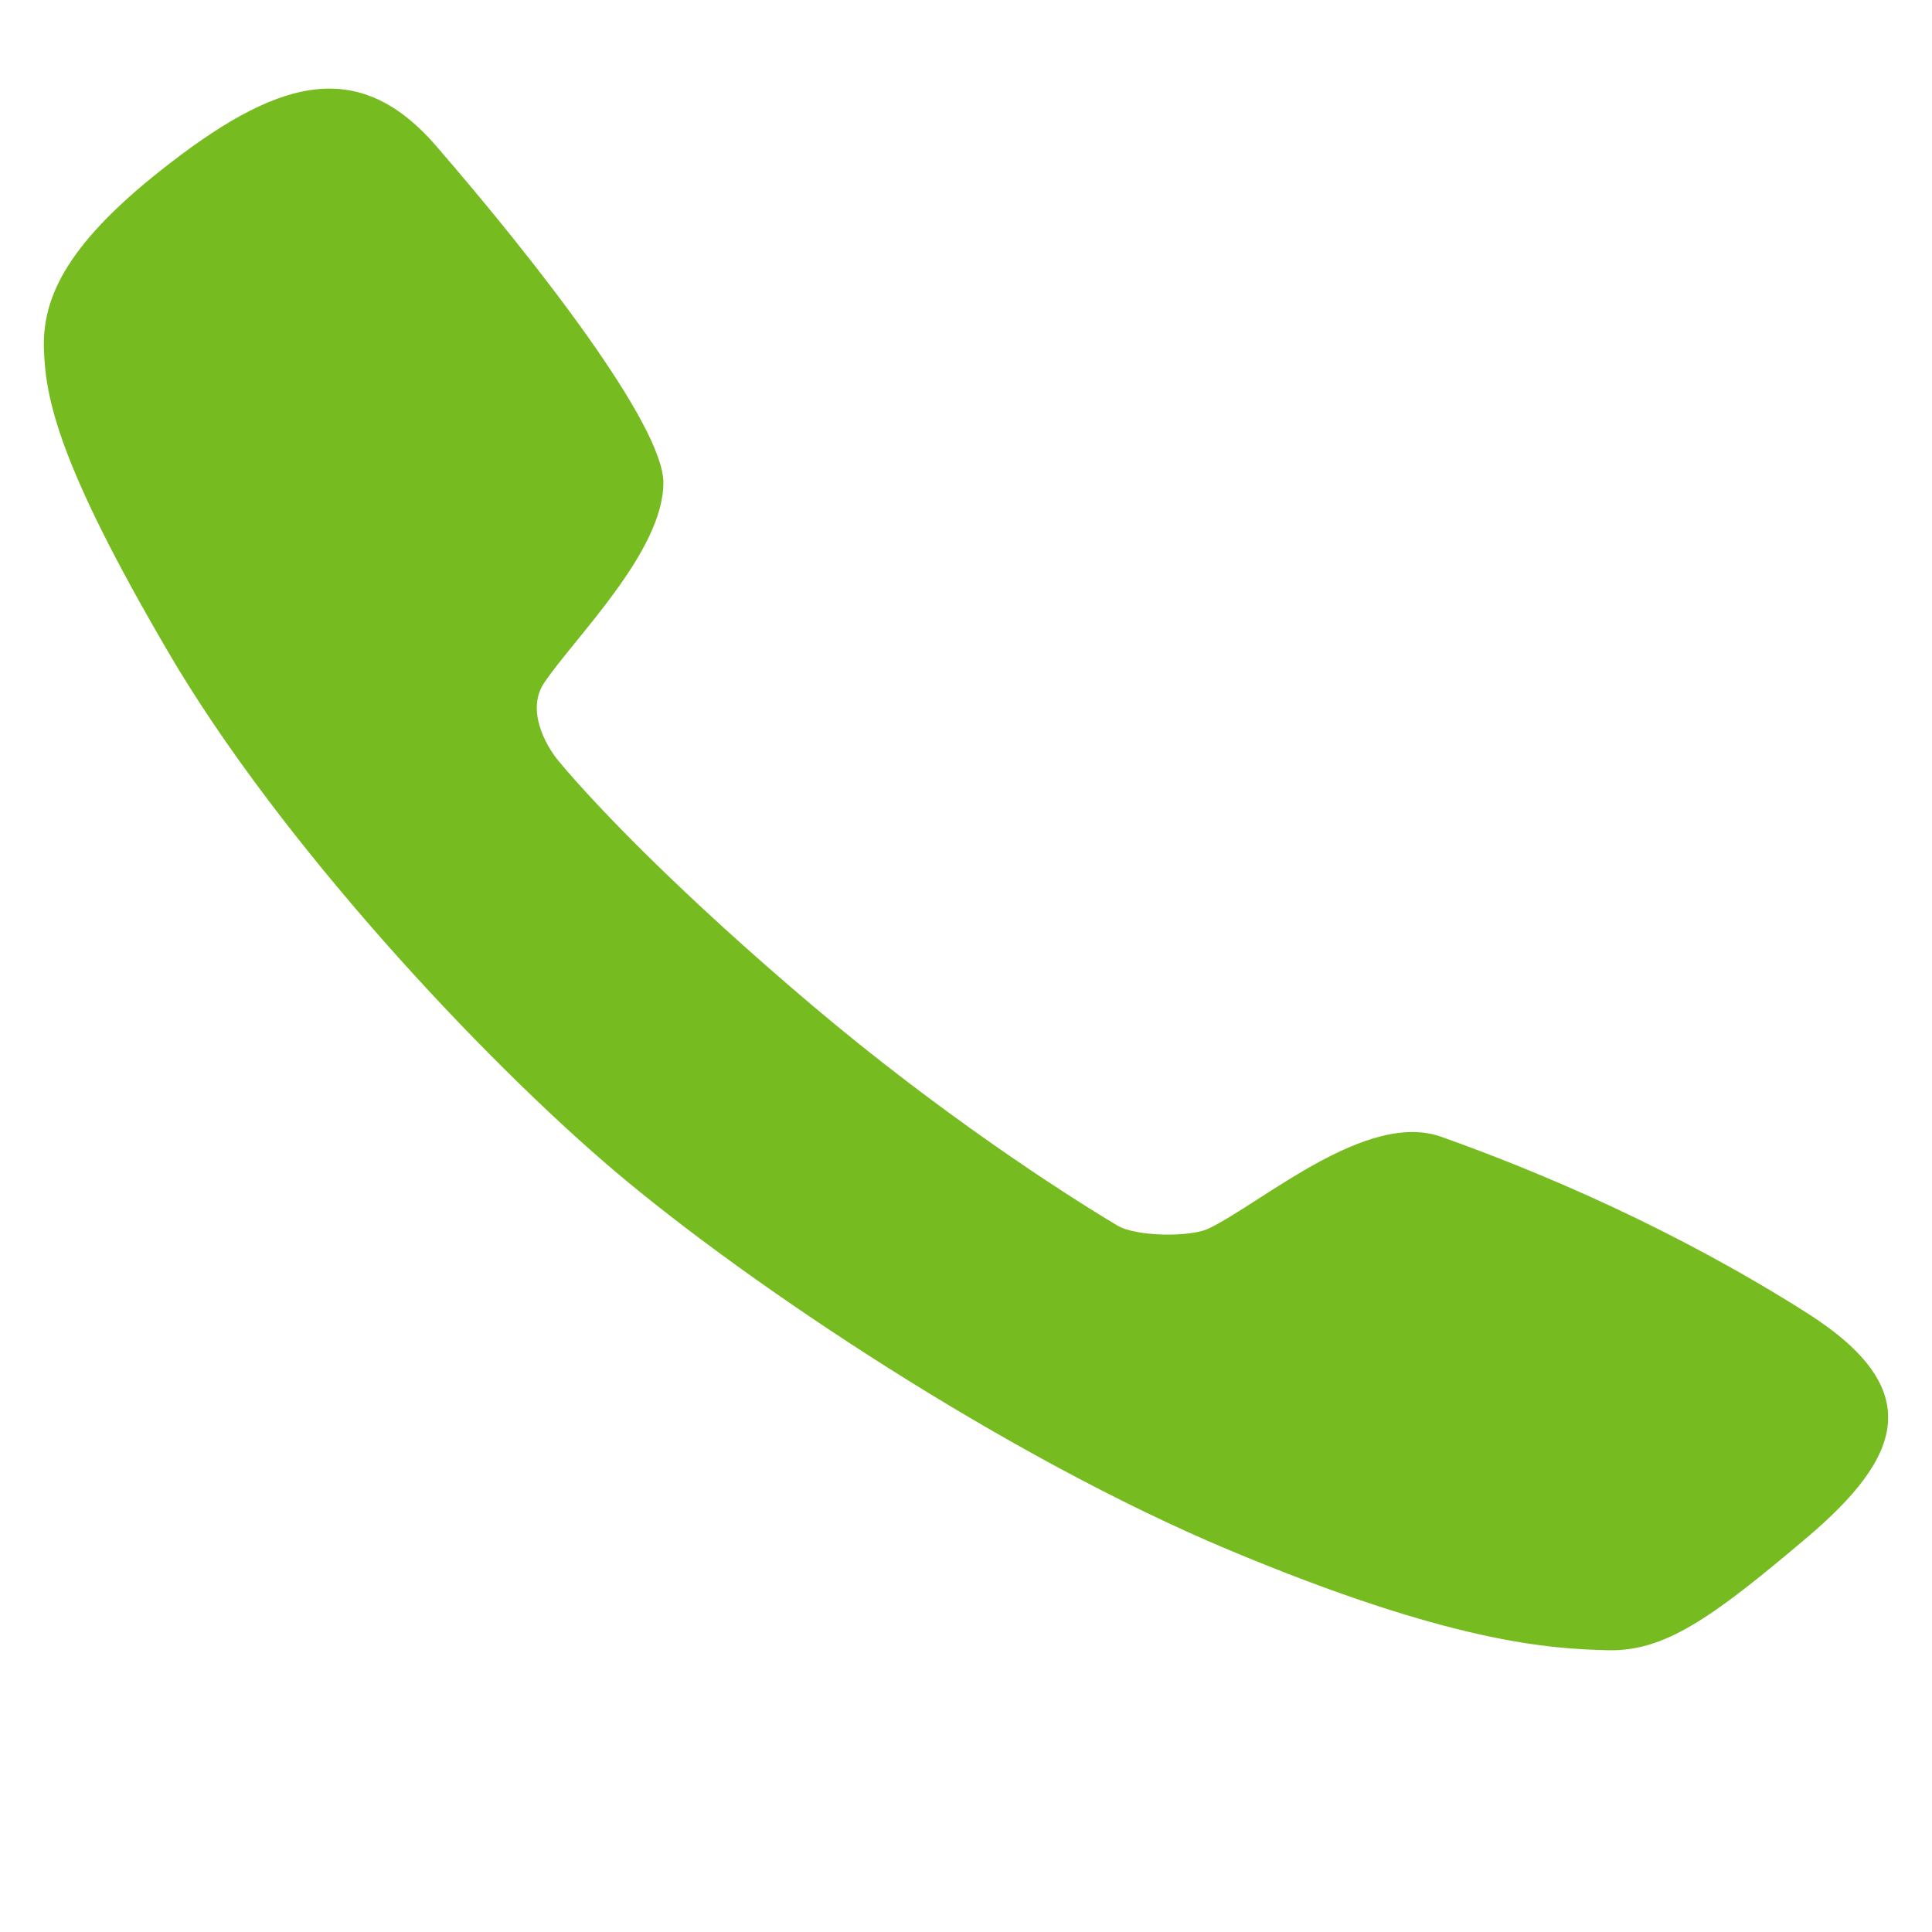 <?xml version="1.0" encoding="utf-8"?>
<!-- Generator: Adobe Illustrator 22.0.0, SVG Export Plug-In . SVG Version: 6.00 Build 0)  -->
<svg version="1.1" id="Layer_1" xmlns="http://www.w3.org/2000/svg" xmlns:xlink="http://www.w3.org/1999/xlink" x="0px" y="0px"
	 viewBox="0 0 60 60" style="enable-background:new 0 0 60 60;" xml:space="preserve">
<style type="text/css">
	.st0{fill:#76BC21;}
</style>
<path class="st0" d="M56.108,40.77c-4.126-2.617-8.256-4.365-11.351-5.467c-2.321-0.822-5.556,2.049-7.22,2.85
	c-0.574,0.276-2.253,0.252-2.827-0.088c-1.741-1.039-5.516-3.484-9.498-6.852c-3.977-3.368-6.643-6.111-7.87-7.586
	c-0.401-0.486-1.01-1.584-0.437-2.429c0.95-1.408,3.697-4.074,3.697-6.207c0-1.796-3.957-6.88-7.069-10.472
	C11.068,1.68,8.522,2.502,5.002,5.285c-3.067,2.421-3.692,4.082-3.637,5.581c0.052,1.496,0.429,3.524,3.861,9.386
	c3.428,5.867,9.715,12.602,13.88,16.13c4.17,3.529,12.128,8.848,19.056,11.752c6.928,2.903,9.992,3.071,11.756,3.115
	c1.768,0.048,3.223-0.978,6.19-3.491C59.075,45.245,59.865,43.153,56.108,40.77"/>
</svg>
